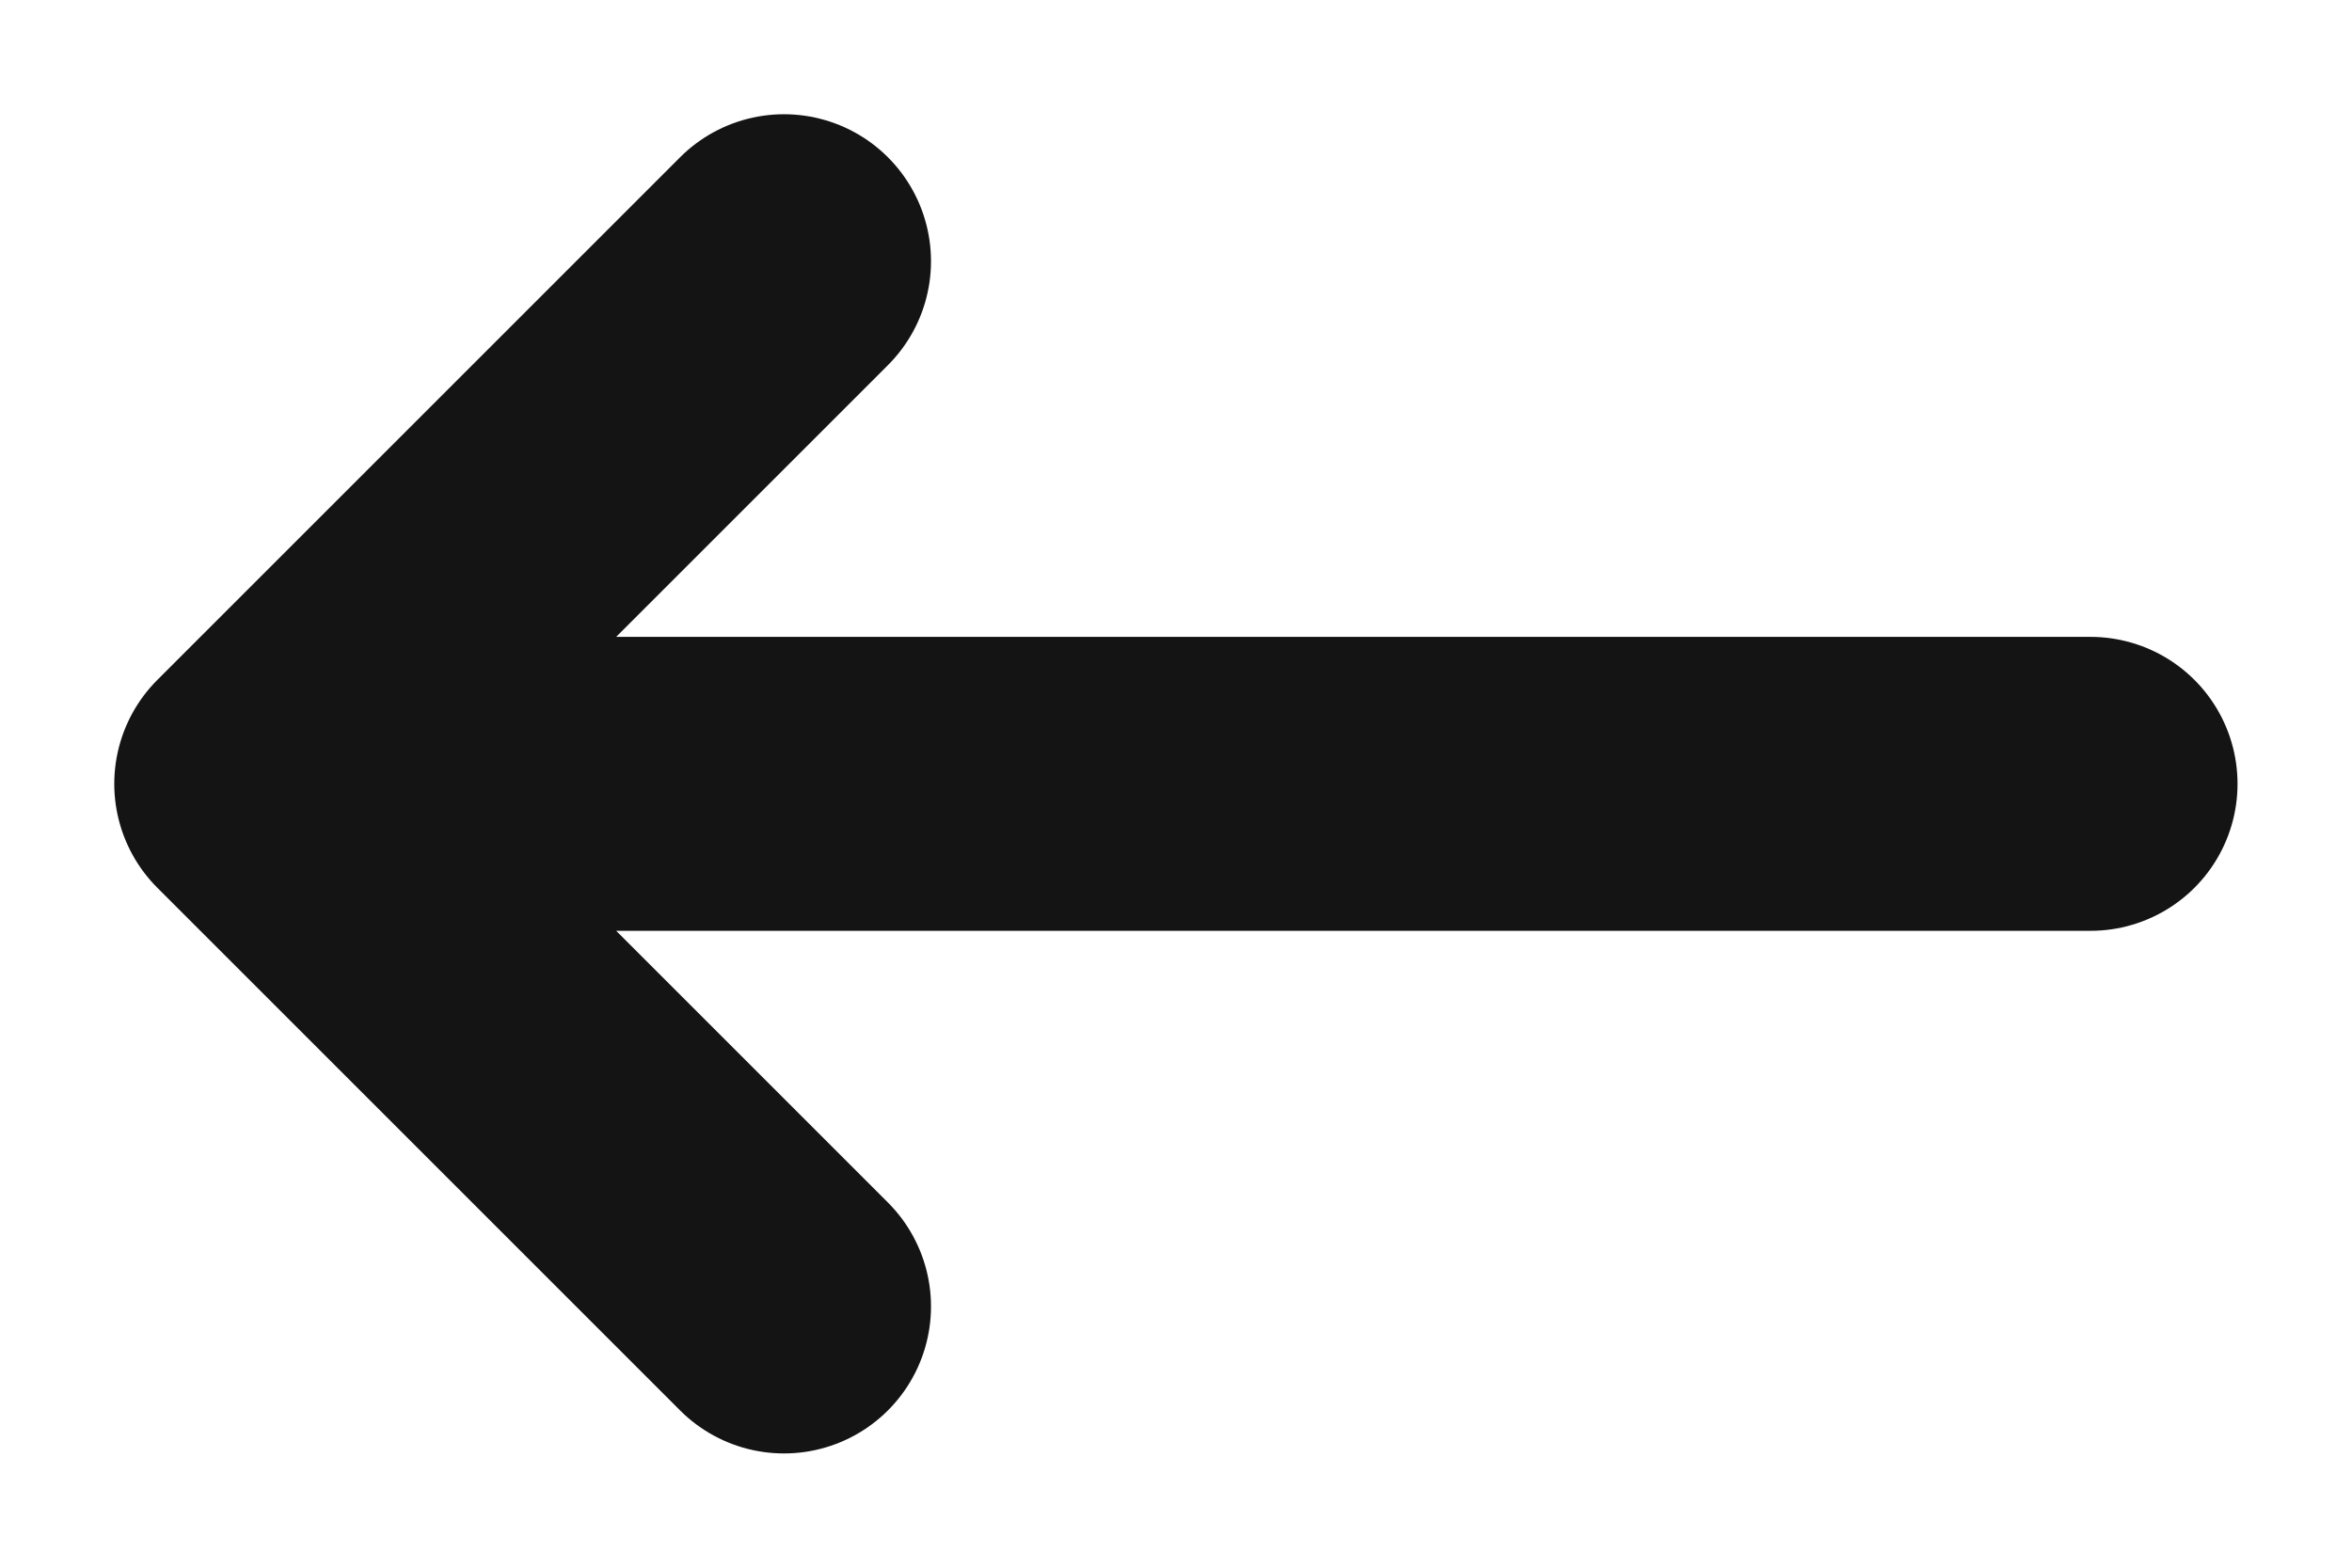 <svg width="12" height="8" viewBox="0 0 12 8" fill="none" xmlns="http://www.w3.org/2000/svg">
<path d="M1.333 4H10.666M1.333 4L4 6.667M1.333 4L4 1.333" stroke="#141414" stroke-width="1.5" stroke-linecap="round" stroke-linejoin="round"/>
</svg>
